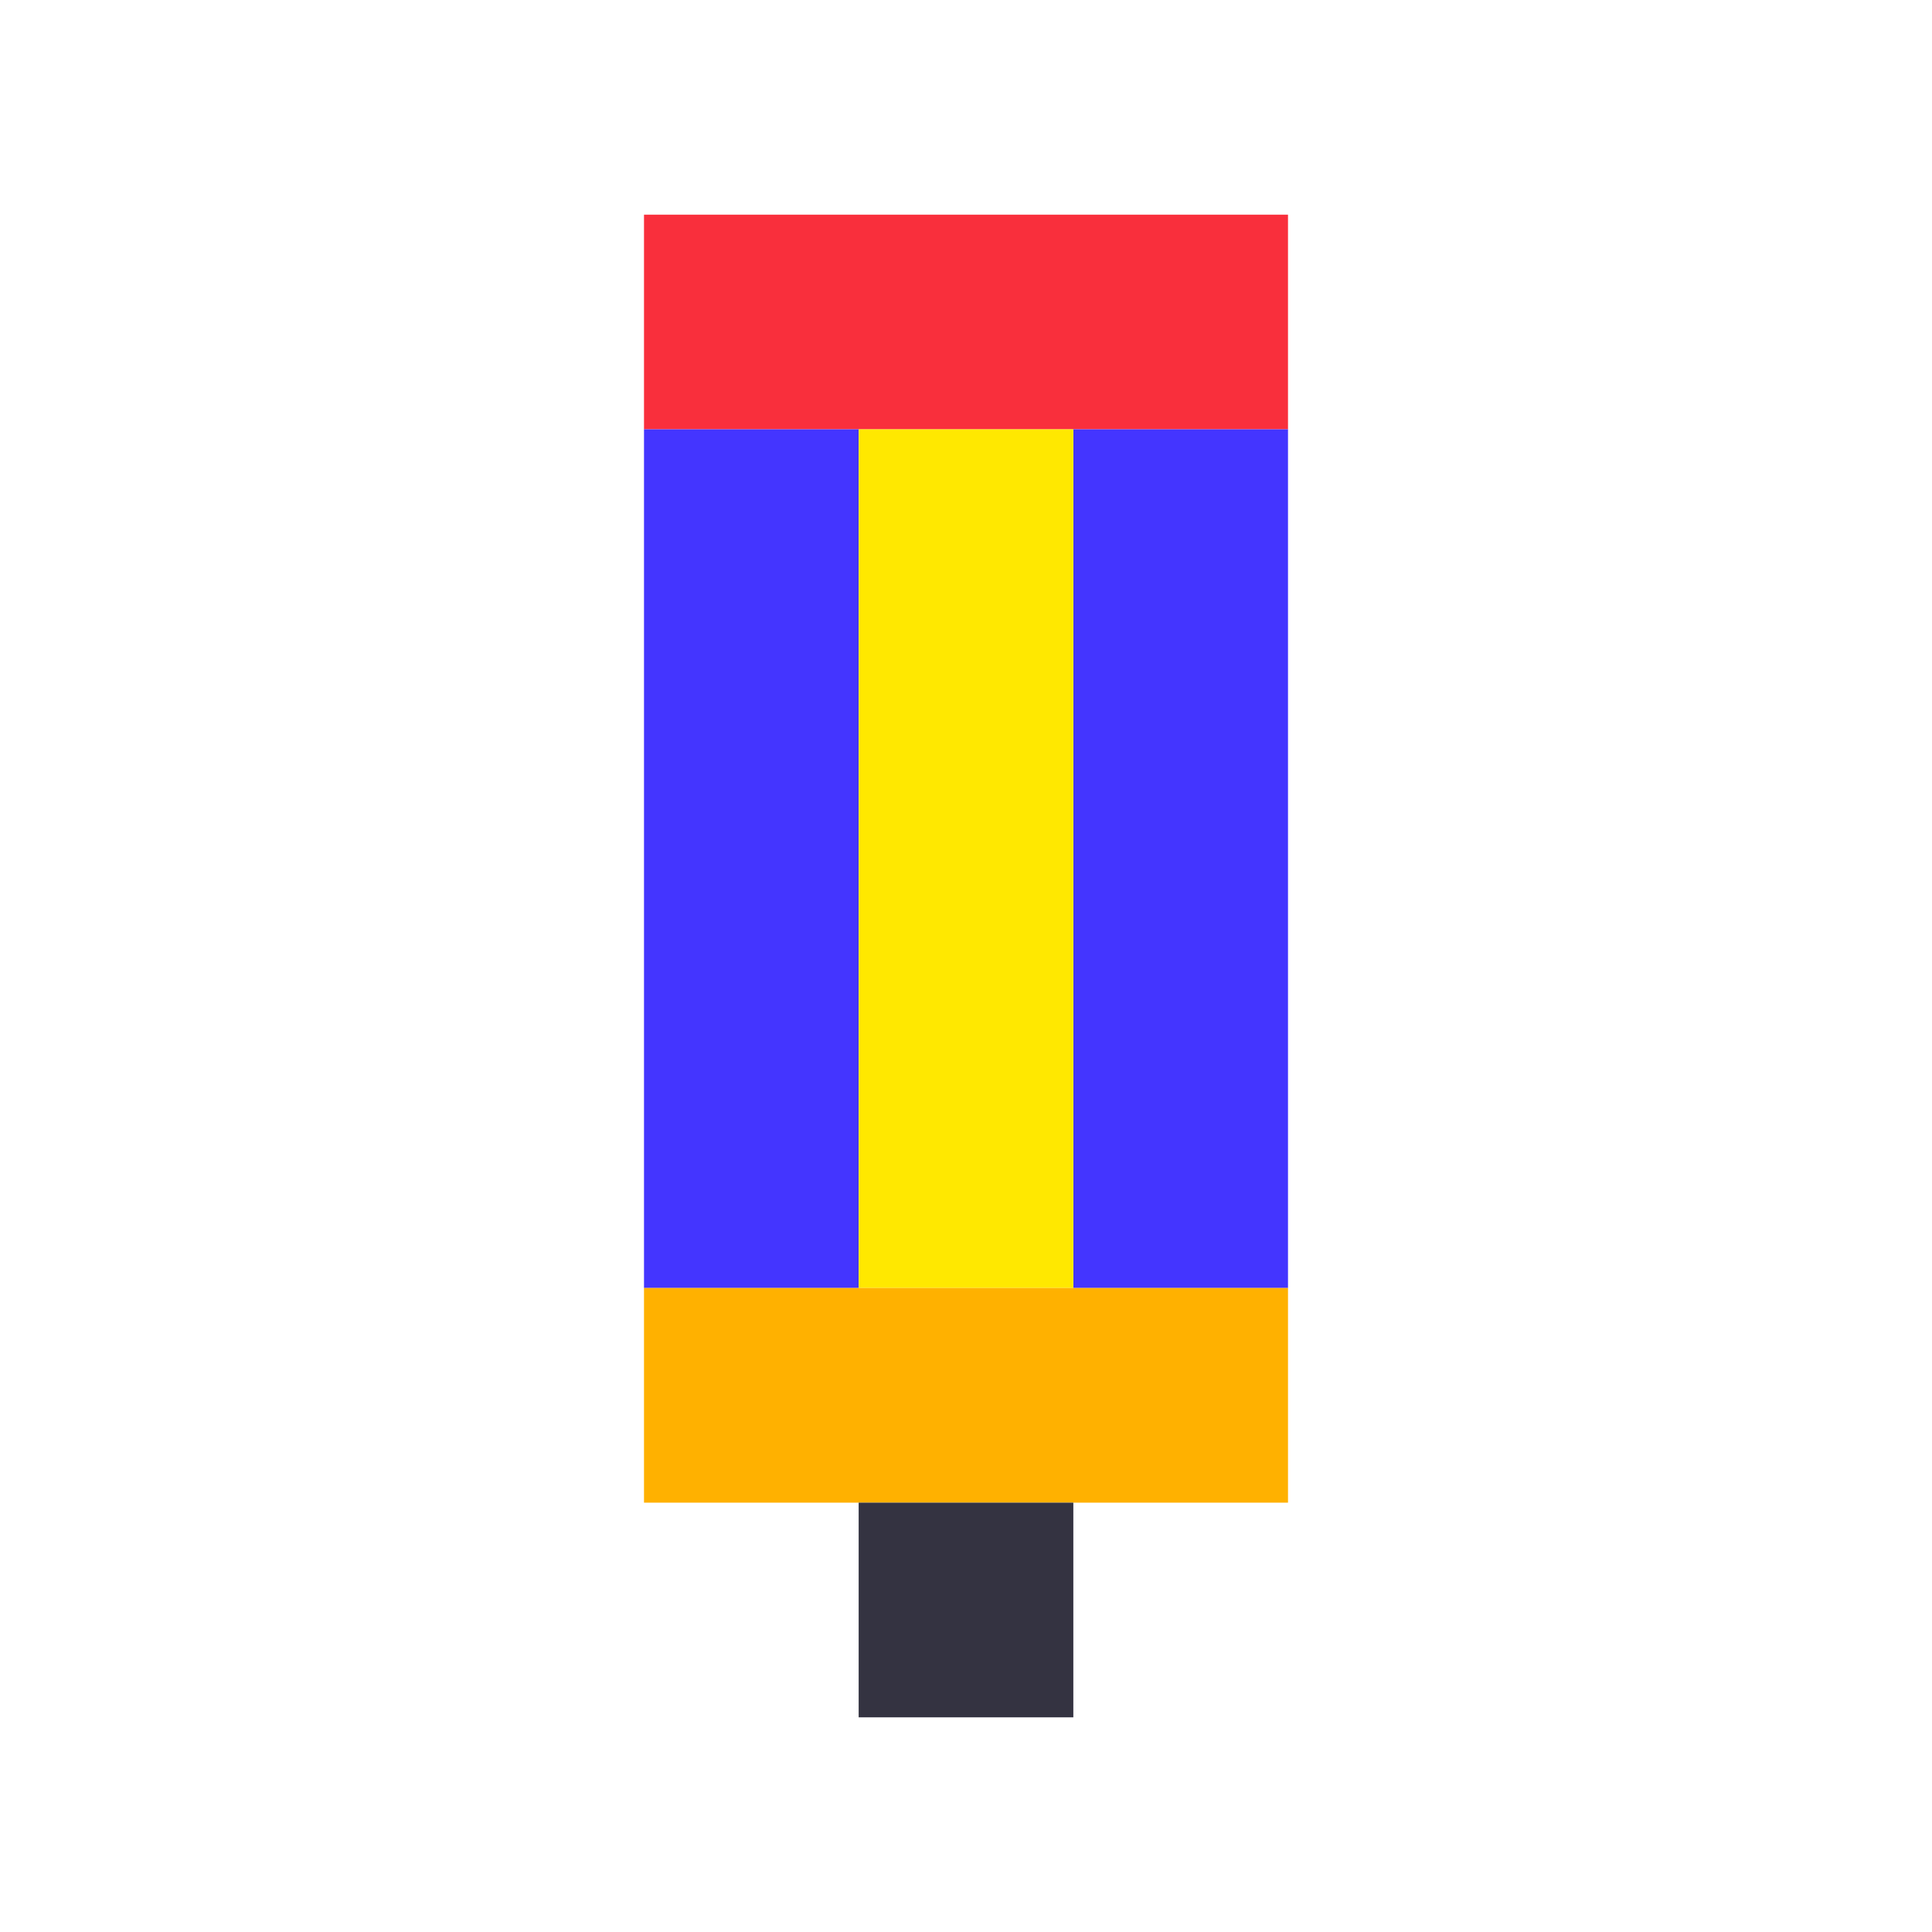 <svg xmlns="http://www.w3.org/2000/svg" viewBox="0 0 9 9" class="pixelicon-pencil">
	<rect fill="#F92F3C" x="3" y="1" width="3" height="1"/>
	<rect fill="#4435FF" x="3" y="2" width="1" height="4"/>
	<rect fill="#4435FF" x="5" y="2" width="1" height="4"/>
	<rect fill="#FFE800" x="4" y="2" width="1" height="4"/>
	<rect fill="#FFB100" x="3" y="6" width="3" height="1"/>
	<rect fill="#343341" x="4" y="7" width="1" height="1"/>
</svg>
